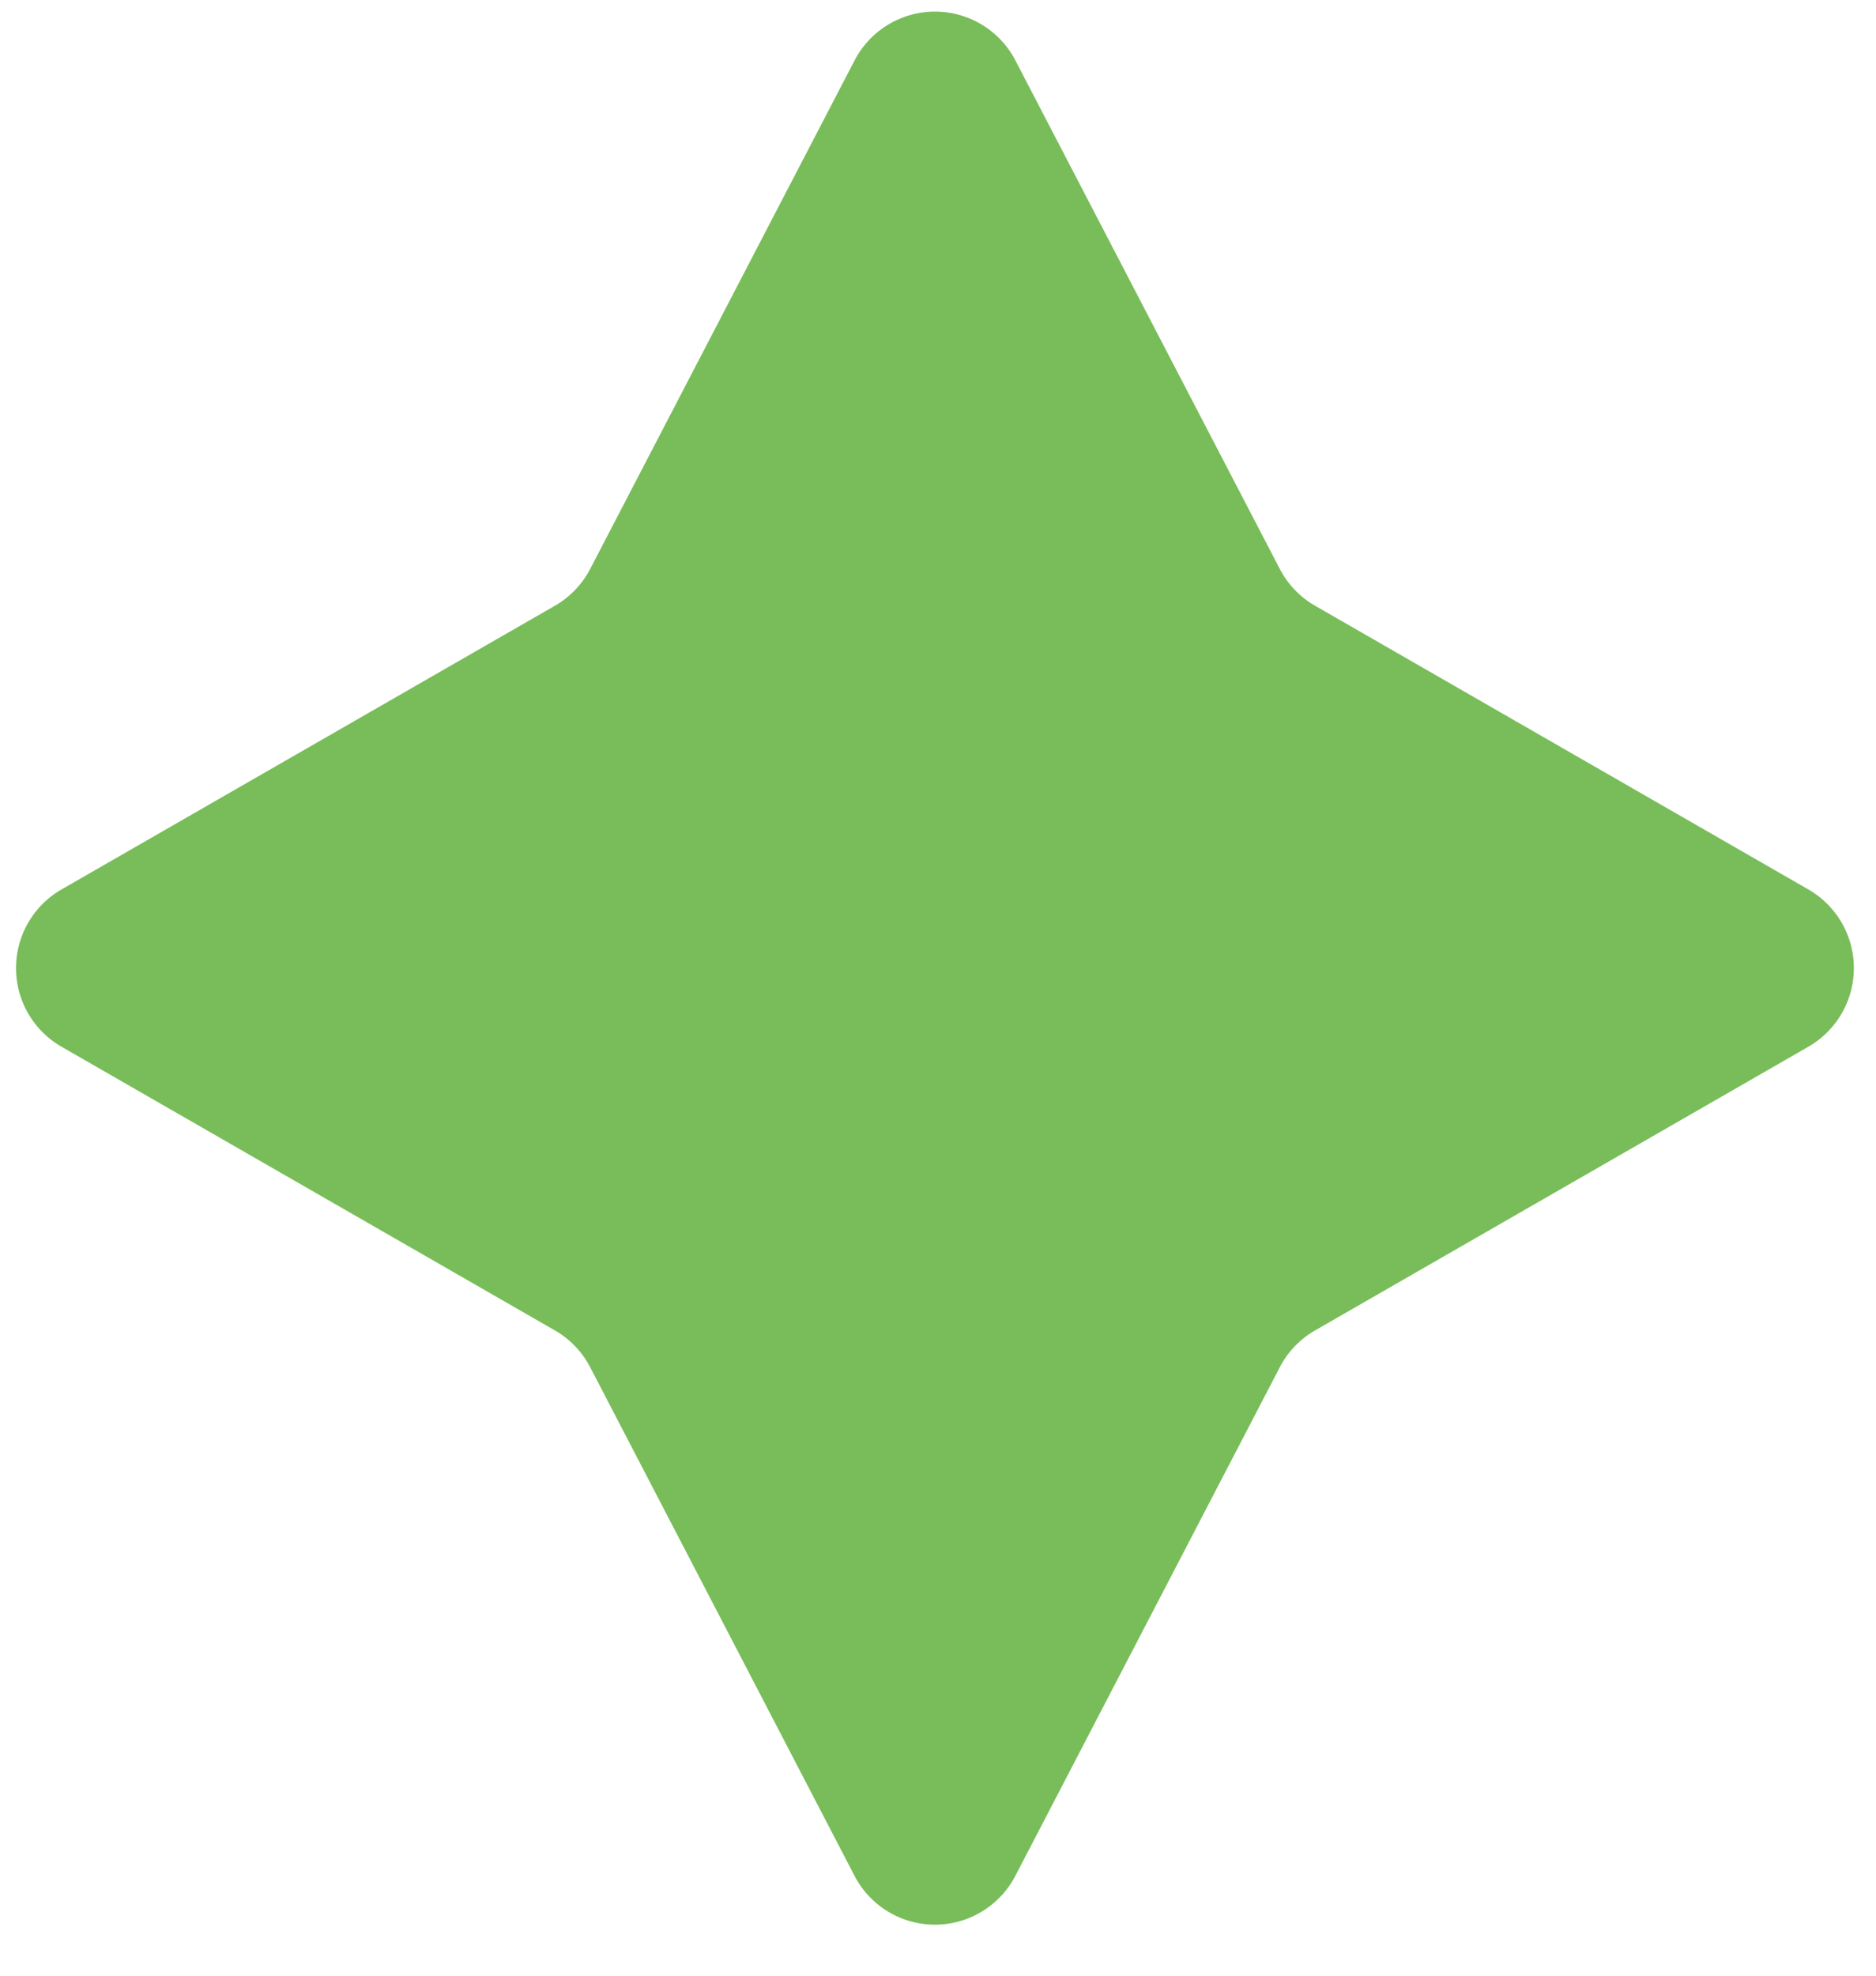 <svg width="19" height="20" fill="none" xmlns="http://www.w3.org/2000/svg"><path d="M8.655.612a.918.918 0 011.629 0l2.678 5.148a.918.918 0 00.357.372l4.996 2.872a.918.918 0 010 1.592l-4.996 2.872a.918.918 0 00-.357.372l-2.678 5.148a.918.918 0 01-1.63 0L5.977 13.84a.918.918 0 00-.357-.372L.623 10.596a.918.918 0 010-1.592L5.62 6.132a.918.918 0 00.357-.372L8.655.612z" fill="#78BD59"/></svg>